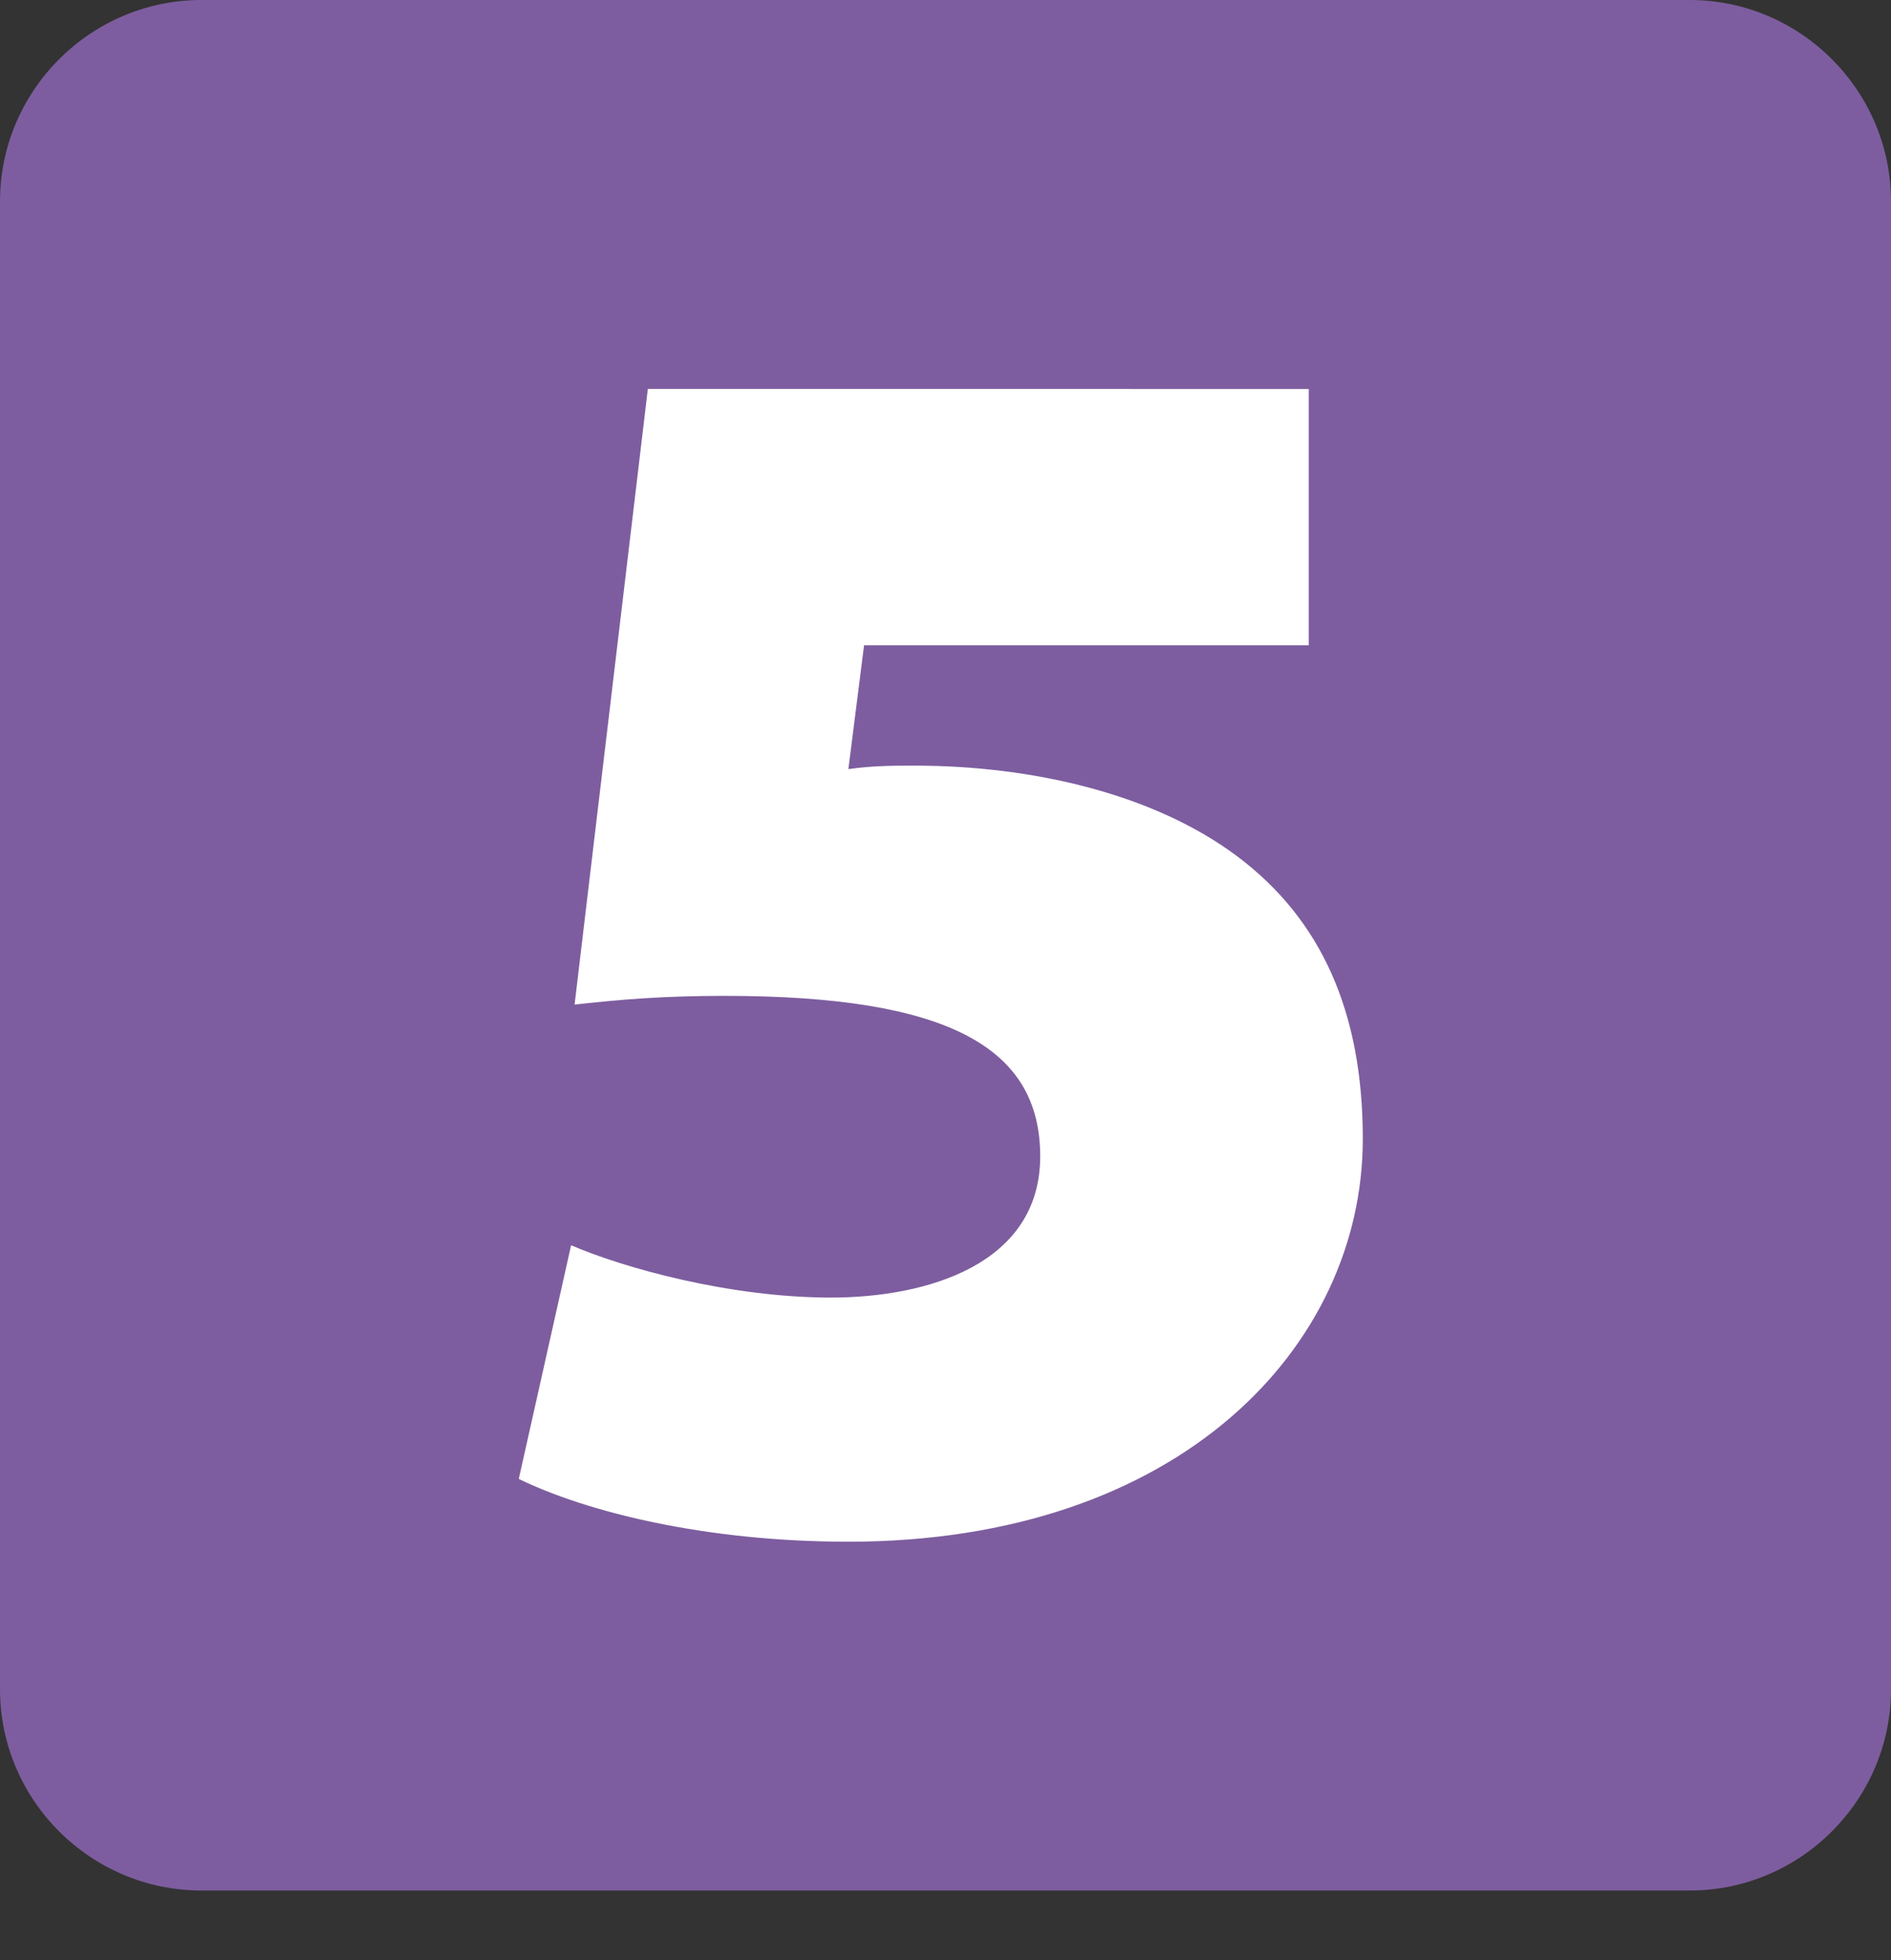 <?xml version="1.0" encoding="UTF-8"?><svg id="Calque_1" xmlns="http://www.w3.org/2000/svg" viewBox="0 0 739.4 766.4"><rect x="0" y="0" width="739.4" height="766.4" fill="#333333" stroke="none"/><defs><style>.cls-1{fill:#fff;}.cls-2{fill:#7d5d9f;}</style></defs><path class="cls-2" d="M739.4,660.45c0,43.32-35.43,78.7-78.7,78.7H78.75c-43.32,0-78.75-35.38-78.75-78.7V78.75C0,35.43,35.43,0,78.75,0H660.7c43.27,0,78.7,35.43,78.7,78.75V660.45Z"/><path class="cls-1" d="M511.74,252.3h-173.88l-6.14,48.41c9.55-1.36,17.73-1.36,25.91-1.36,45.69,0,93.42,10.91,126.15,35.46,32.73,24.55,49.09,60.68,49.09,110.46,0,81.14-71.6,157.5-201.15,157.5-55.91,0-102.28-11.59-128.87-24.55l20.46-91.36c20.46,8.86,62.05,20.46,101.6,20.46,37.5,0,81.82-12.96,81.82-55.23s-35.46-62.73-123.42-62.73c-23.87,0-40.23,1.36-58.64,3.41l28.64-240.68H511.74v100.23Z"/></svg>